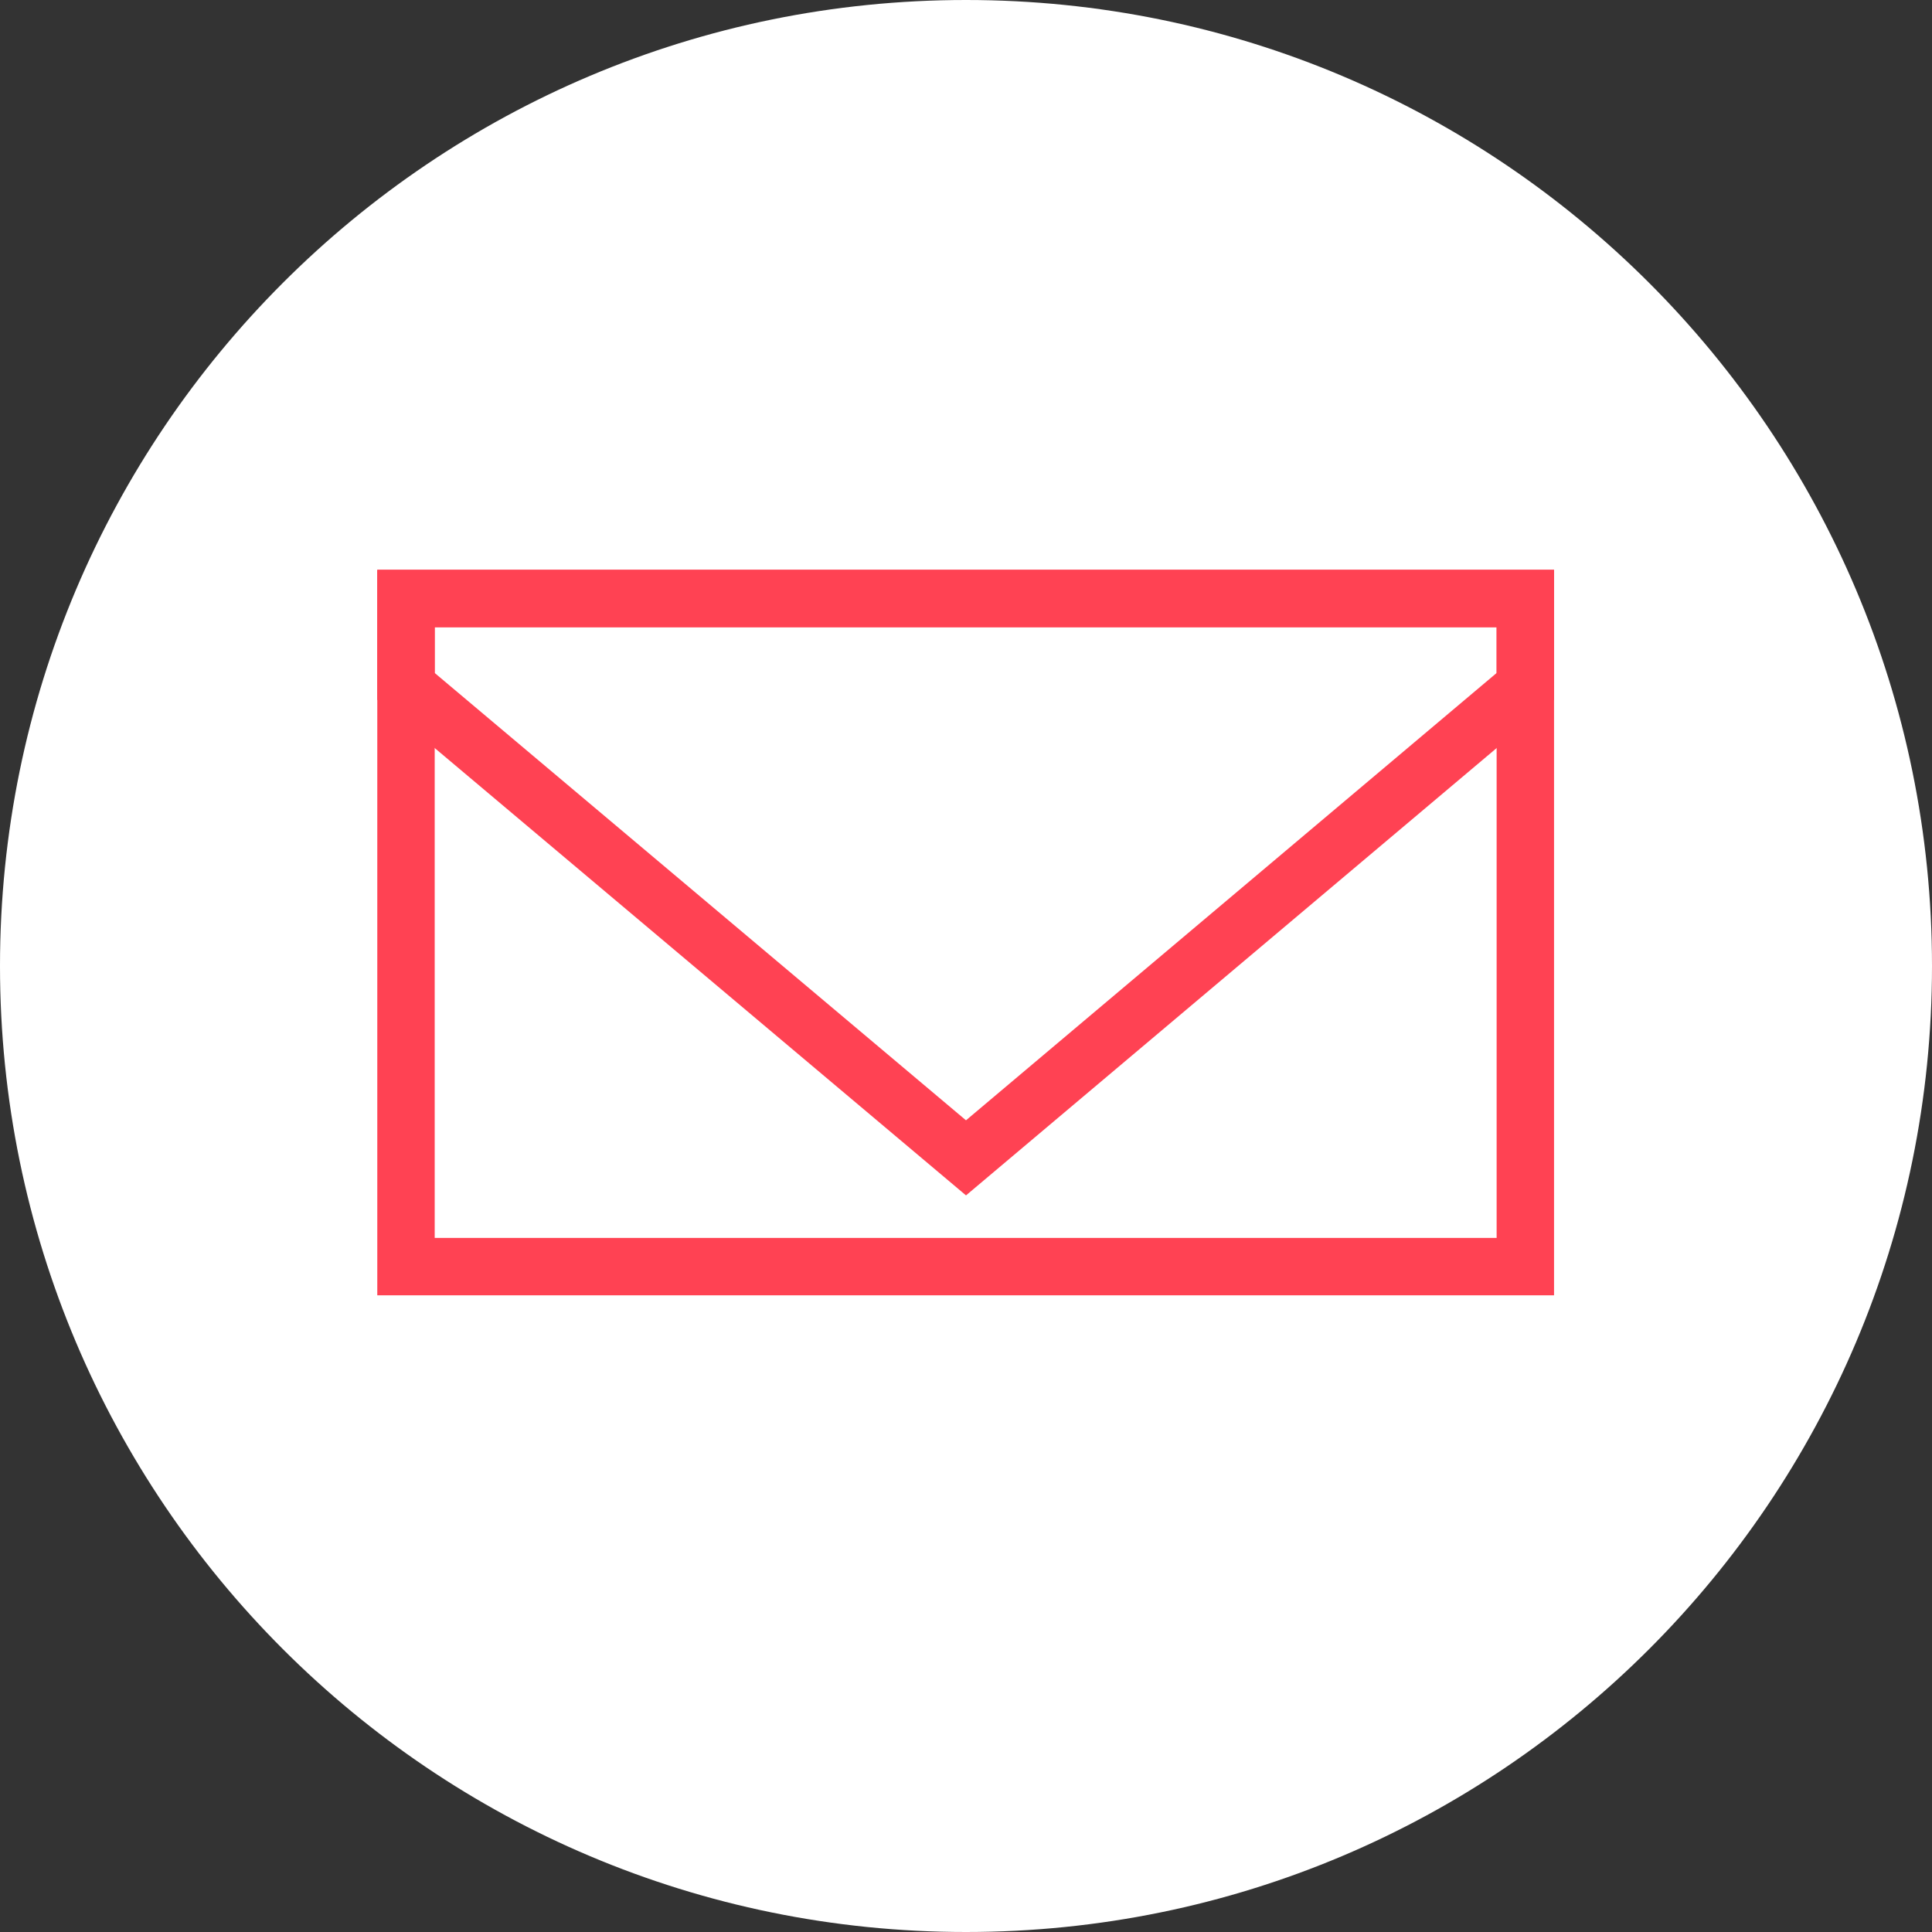 <svg id="_イヤー_2" xmlns="http://www.w3.org/2000/svg" width="28.6" height="28.6"><rect width="100%" height="100%" fill="#333333" stroke="none"/><defs><style>.cls-1{fill:none;stroke:#ff4253;stroke-miterlimit:10;stroke-width:.85px}</style></defs><g id="_イヤー_3"><path d="M28.6 14.3c0 7.9-6.4 14.3-14.3 14.3S0 22.2 0 14.3 6.4 0 14.3 0s14.3 6.4 14.3 14.3z" fill="#fff"/><path class="cls-1" d="M6.01 8.86h16.57v9.89H6.01z"/><path class="cls-1" d="M6.01 10.16l8.29 6.98 8.28-6.98v-1.3H6.01v1.3z"/></g></svg>